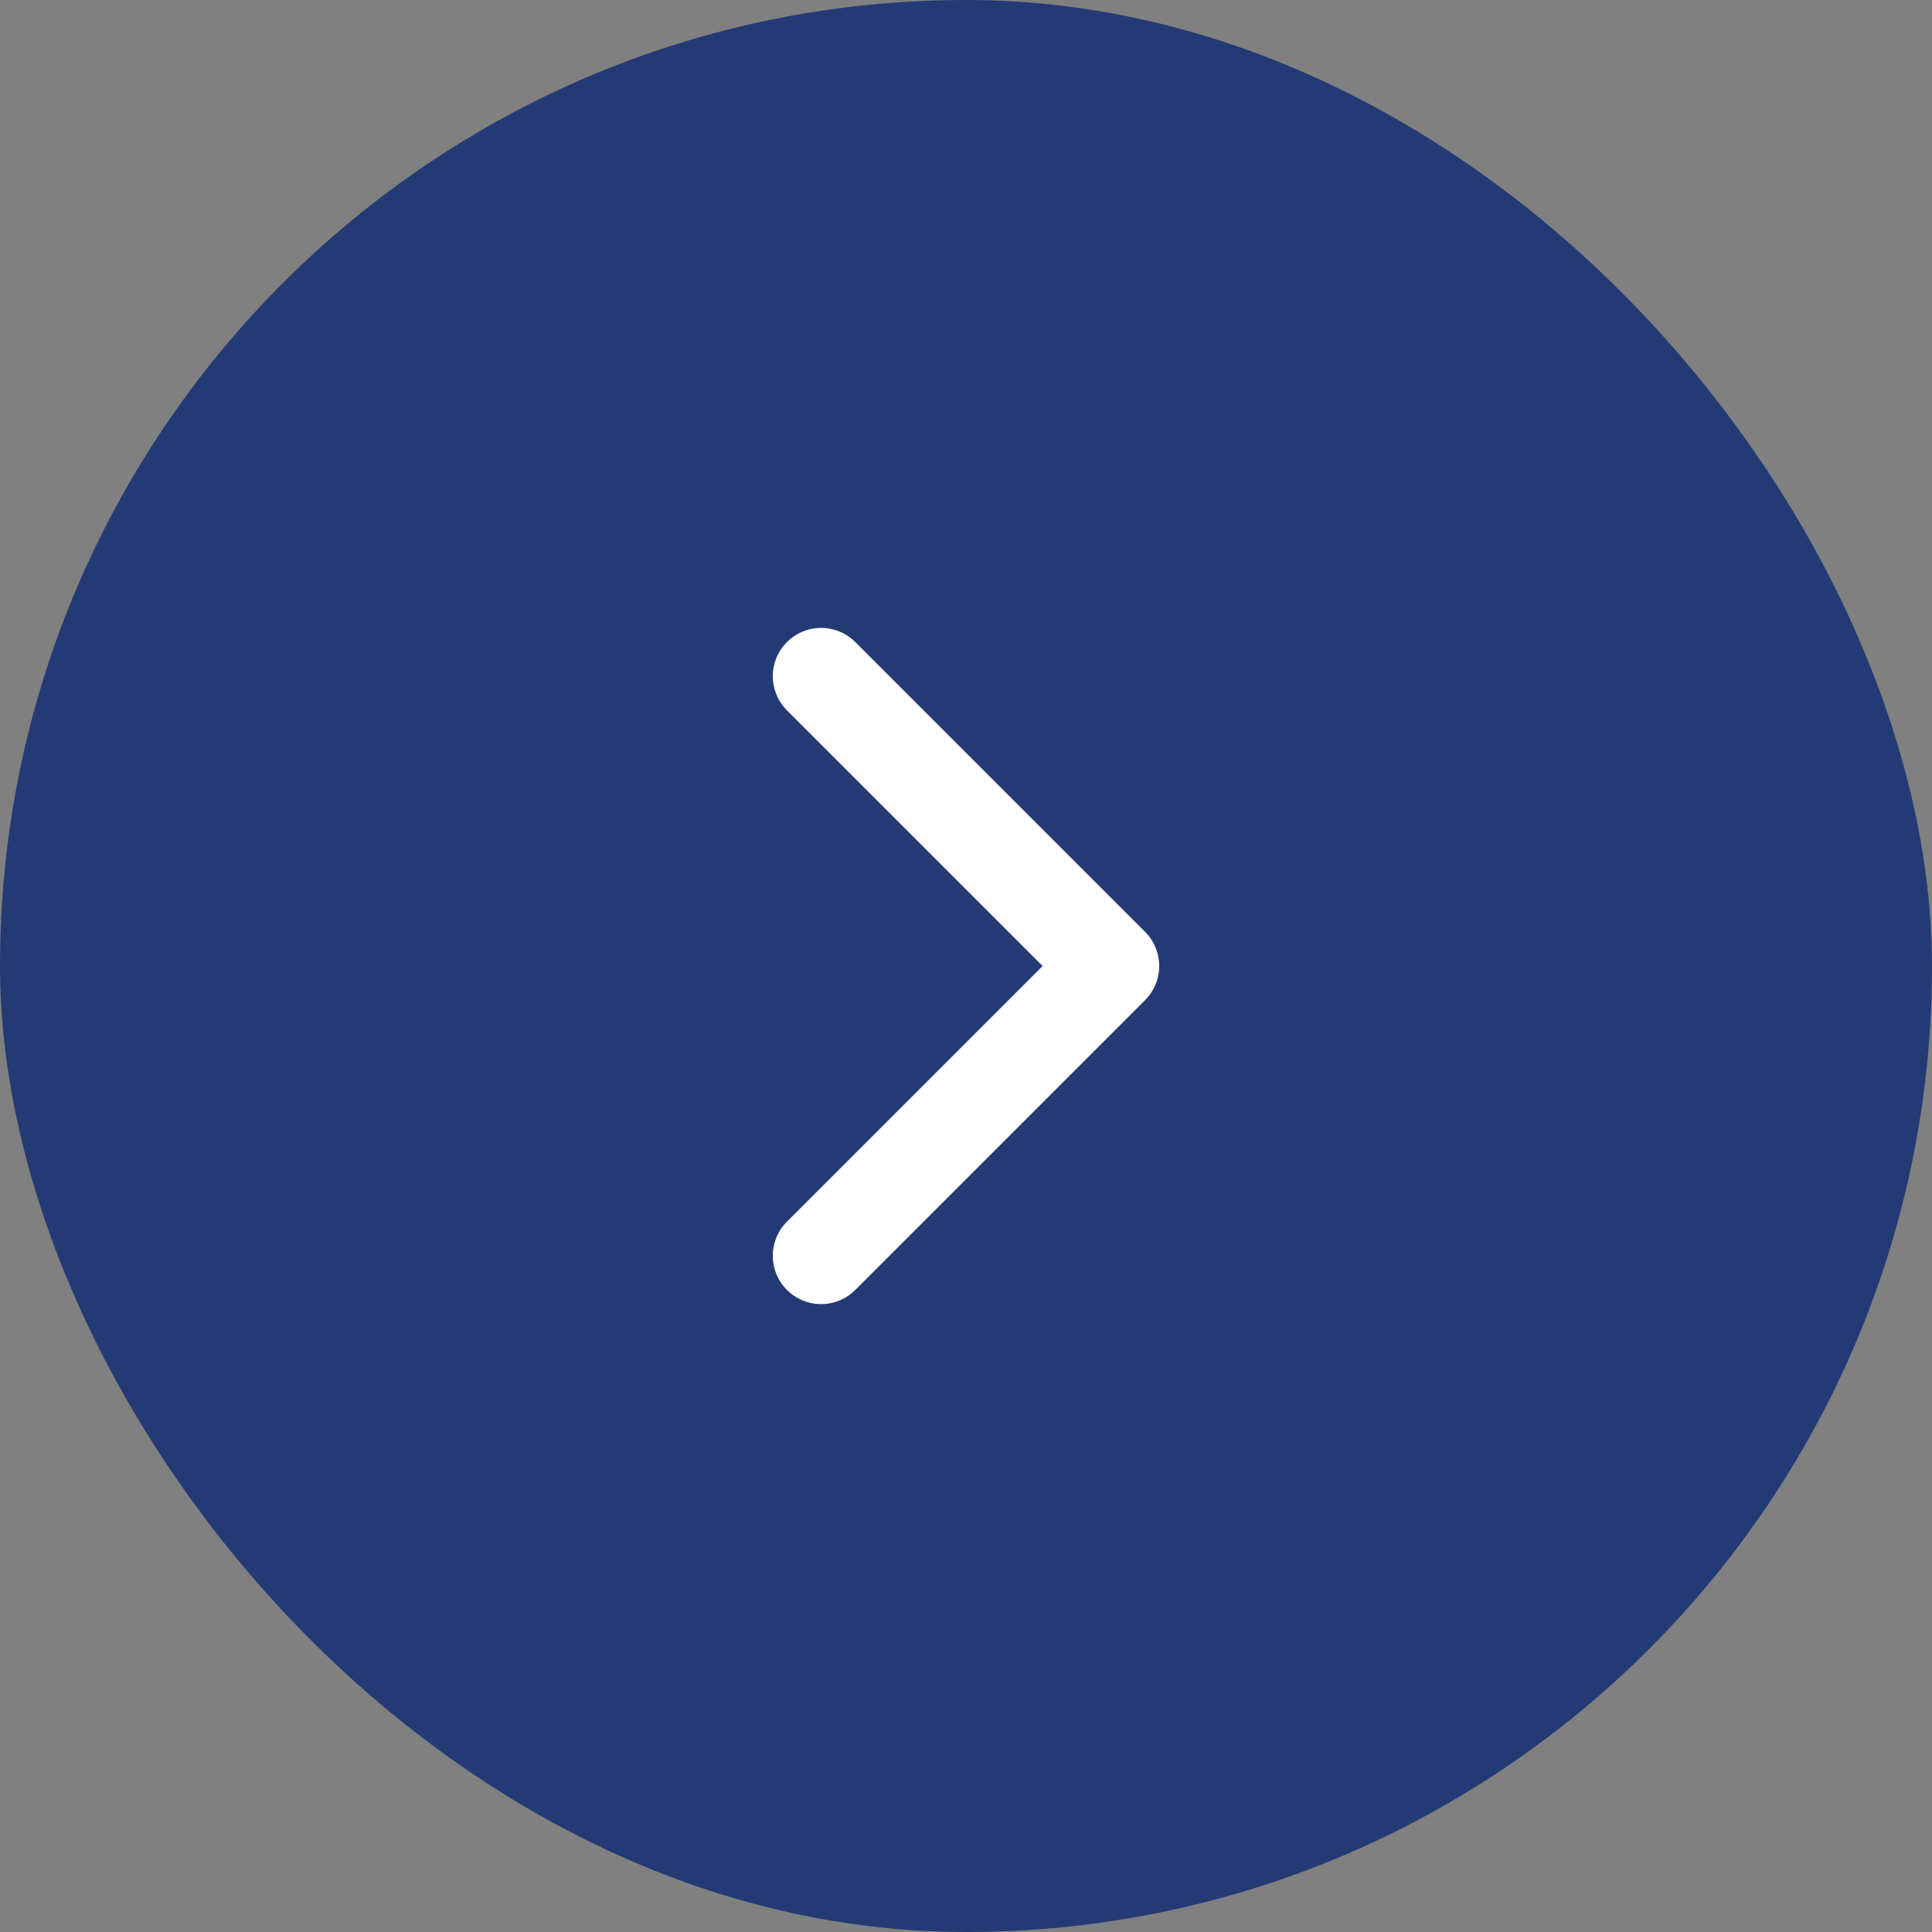 <?xml version="1.0" encoding="UTF-8"?> <svg xmlns="http://www.w3.org/2000/svg" width="40" height="40" viewBox="0 0 40 40" fill="none"><rect x="0" y="0" width="40" height="40" fill="#808080" stroke="none"/><rect width="40" height="40" rx="20" fill="#233A75"></rect><path d="M17 26L23 20L17 14" stroke="white" stroke-width="2" stroke-linecap="round" stroke-linejoin="round"></path></svg> 